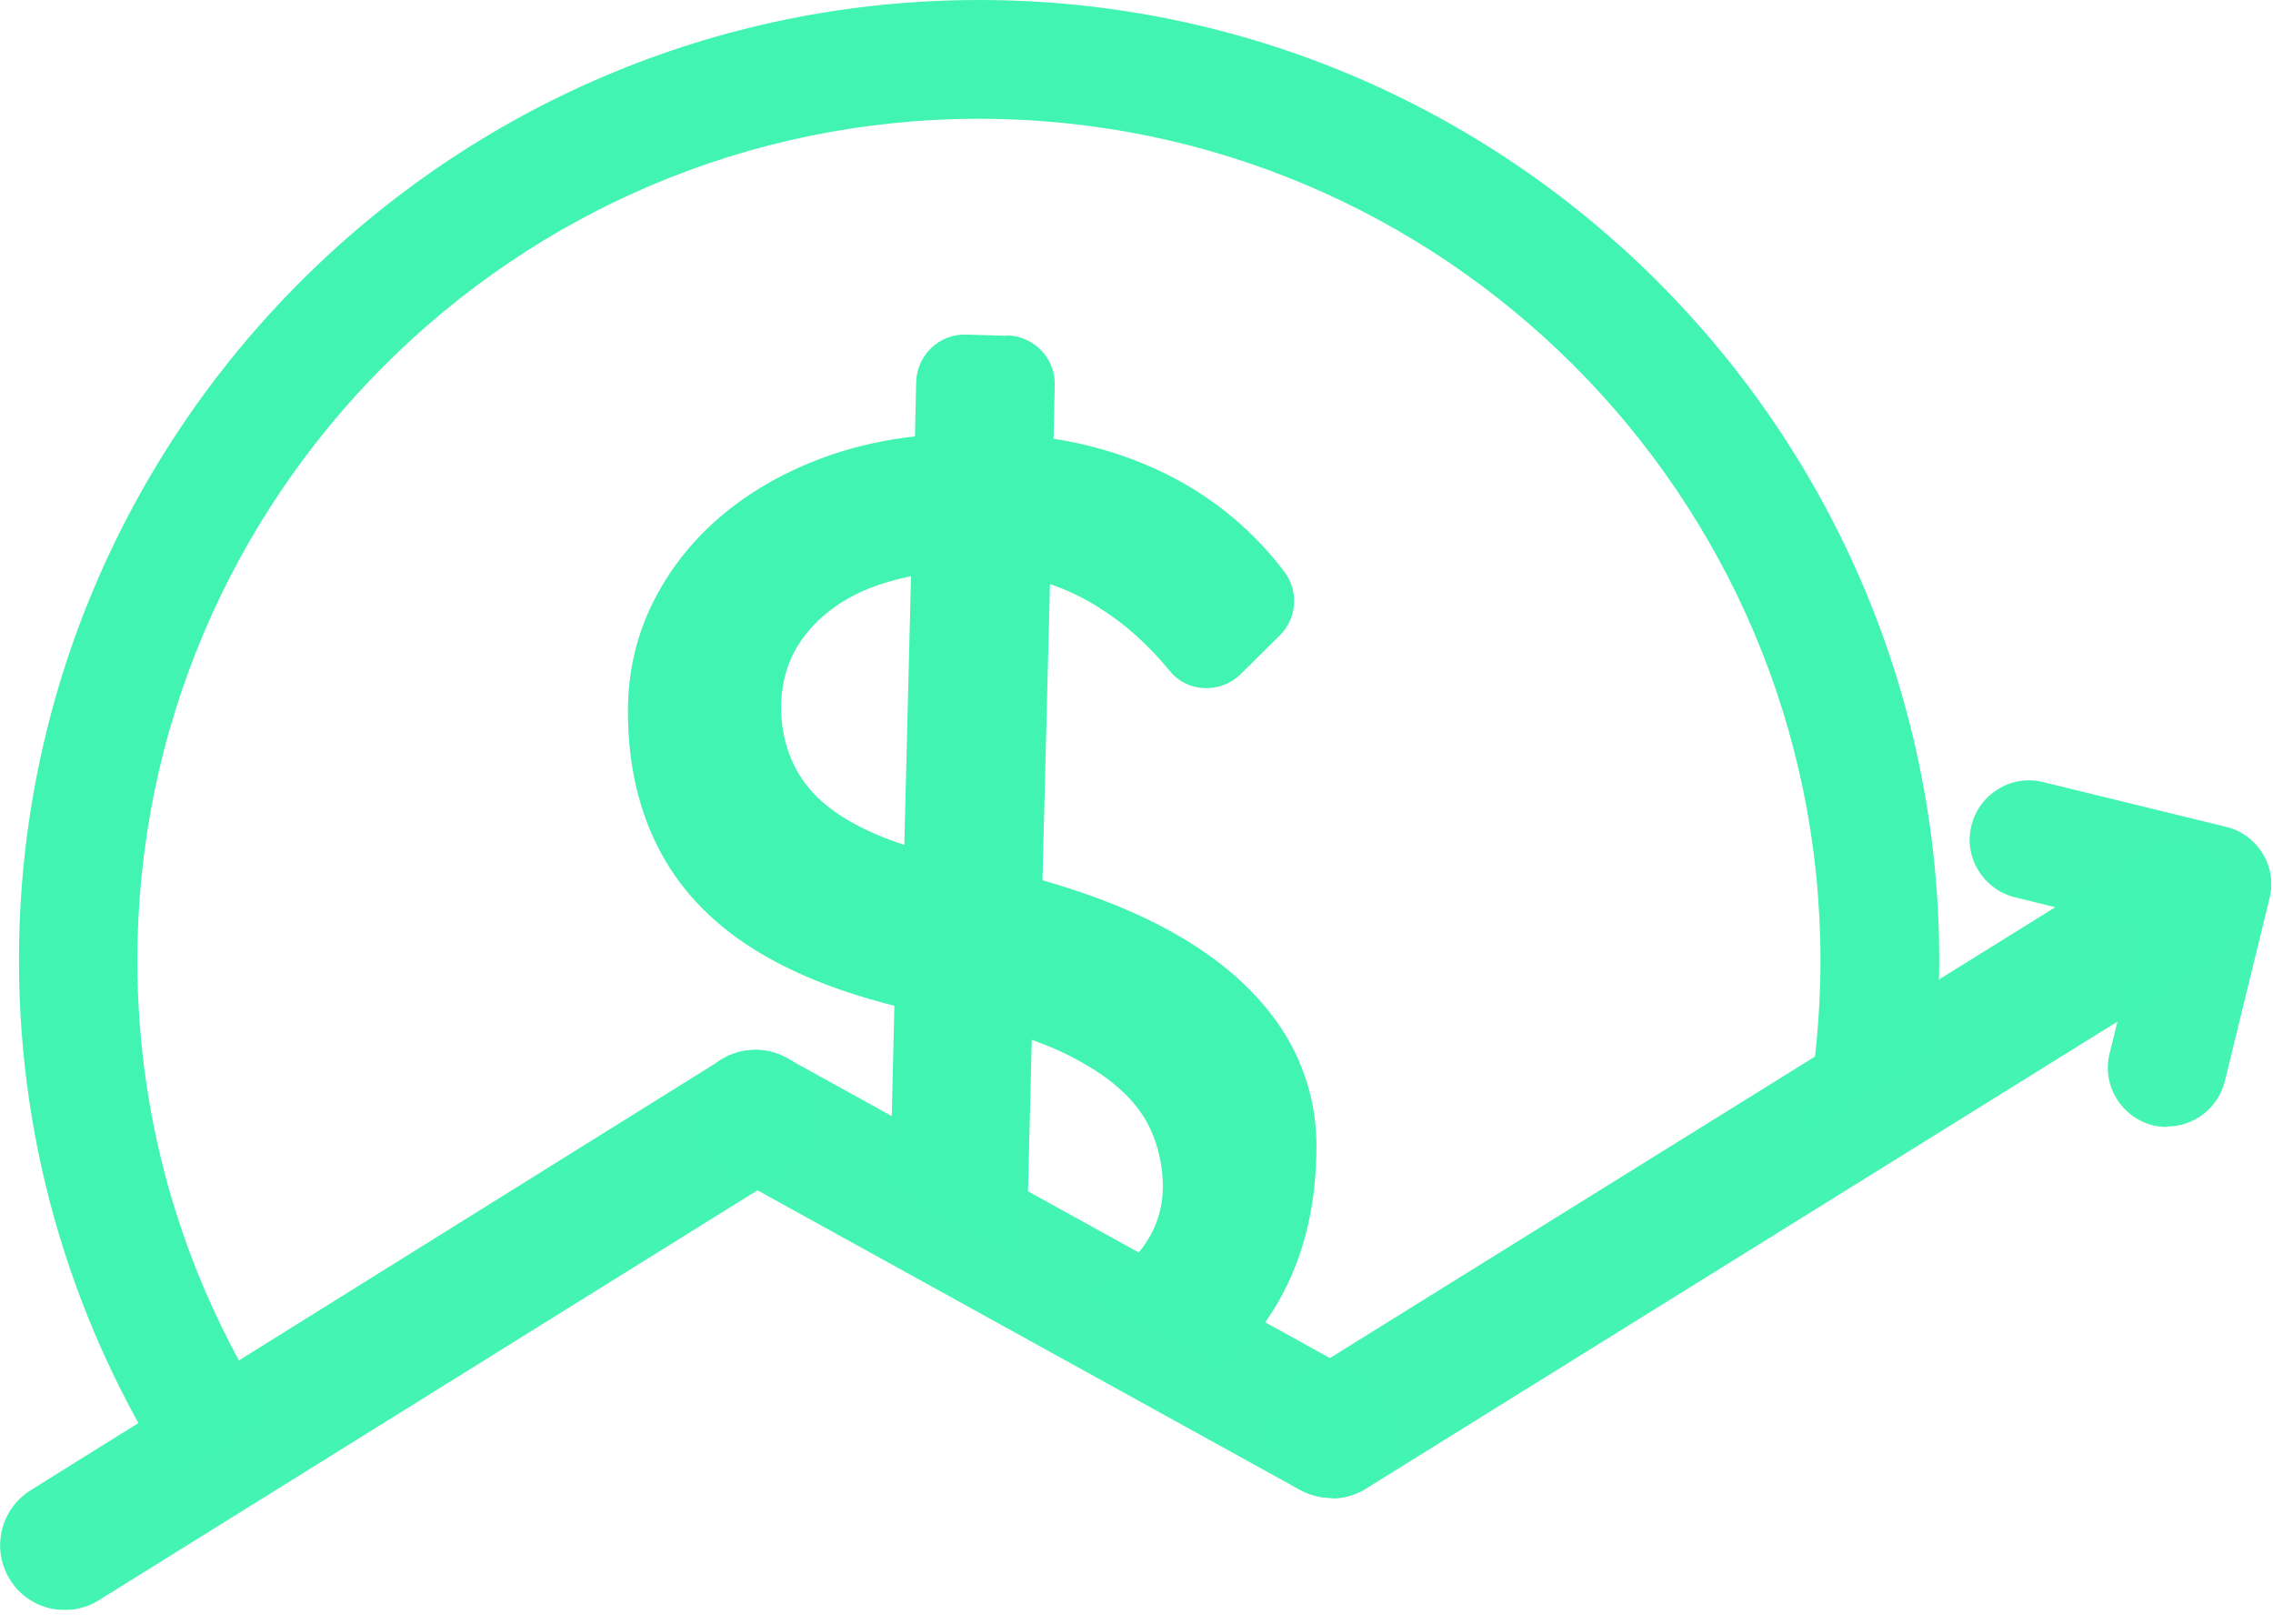 <svg width="154" height="110" viewBox="0 0 154 110" fill="none" xmlns="http://www.w3.org/2000/svg">
<g id="Layer_1" clip-path="url(#clip0_547_8613)">
<g id="Group" opacity="0.99">
<path id="Vector" d="M4.401 109.072C2.925 109.072 1.503 108.348 0.672 107.006C-0.616 104.941 0.028 102.231 2.094 100.944L48.876 71.785C50.942 70.498 53.651 71.141 54.939 73.207C56.226 75.272 55.583 77.982 53.517 79.269L6.707 108.401C5.983 108.857 5.178 109.072 4.401 109.072Z" fill="#42F4B1"/>
</g>
<g id="Group_2" opacity="0.99">
<path id="Vector_2" d="M90.21 101.479C89.486 101.479 88.762 101.291 88.091 100.942L49.034 79.375C46.915 78.195 46.137 75.539 47.317 73.393C48.498 71.274 51.153 70.496 53.299 71.676L92.356 93.244C94.476 94.424 95.254 97.079 94.073 99.225C93.269 100.674 91.766 101.506 90.21 101.506V101.479Z" fill="#42F4B1"/>
</g>
<g id="Group_3" opacity="0.99">
<path id="Vector_3" d="M90.24 101.478C88.765 101.478 87.343 100.754 86.512 99.413C85.224 97.347 85.868 94.638 87.933 93.35L145.124 57.807C147.19 56.52 149.899 57.163 151.187 59.229C152.474 61.294 151.831 64.004 149.765 65.291L92.574 100.834C91.85 101.29 91.045 101.505 90.267 101.505L90.24 101.478Z" fill="#42F4B1"/>
</g>
<g id="Group_4">
<path id="Vector_4" d="M68.215 22.747L65.451 22.667C63.627 22.613 62.125 24.062 62.072 25.886L61.991 29.561C60.113 29.776 58.316 30.151 56.599 30.715C53.783 31.653 51.315 32.968 49.222 34.658C47.13 36.348 45.494 38.36 44.313 40.666C43.133 42.974 42.543 45.495 42.543 48.178C42.543 51.826 43.294 55.045 44.796 57.808C46.298 60.571 48.579 62.851 51.637 64.648C54.105 66.097 57.082 67.25 60.596 68.135L60.301 80.475L69.529 85.545L69.904 70.442C71.192 70.898 72.319 71.408 73.338 71.998C74.599 72.695 75.618 73.474 76.423 74.305C77.228 75.137 77.818 76.076 78.193 77.095C78.569 78.114 78.784 79.214 78.784 80.368C78.784 82.111 78.193 83.64 77.04 84.981C76.101 86.081 74.894 86.966 73.418 87.664L82.807 92.814C84.122 91.661 85.275 90.32 86.214 88.844C88.199 85.706 89.192 81.977 89.192 77.658C89.192 75.351 88.682 73.205 87.689 71.193C86.697 69.208 85.222 67.411 83.317 65.802C81.385 64.192 79.052 62.797 76.289 61.617C74.545 60.866 72.667 60.222 70.629 59.632L71.138 39.567C72.292 39.969 73.392 40.479 74.438 41.149C76.208 42.249 77.818 43.698 79.266 45.468C80.474 46.944 82.727 46.997 84.068 45.656L86.697 43.054C87.877 41.901 88.011 40.05 87.019 38.735C84.98 36.053 82.459 33.907 79.427 32.324C76.986 31.063 74.304 30.178 71.38 29.722L71.46 26.101C71.514 24.276 70.065 22.774 68.241 22.721L68.215 22.747ZM61.294 57.244C60.972 57.137 60.65 57.03 60.355 56.922C58.557 56.252 57.136 55.474 56.063 54.615C54.99 53.757 54.212 52.765 53.702 51.638C53.193 50.511 52.924 49.277 52.924 47.936C52.924 46.085 53.461 44.449 54.507 43.081C55.553 41.713 57.029 40.613 58.879 39.862C59.765 39.513 60.703 39.245 61.723 39.03L61.267 57.271L61.294 57.244Z" fill="#42F4B1"/>
<path id="Vector_5" d="M18.48 96.007C12.686 87.101 9.306 76.478 9.306 65.051C9.333 33.612 34.897 8.048 66.336 8.048C97.775 8.048 123.339 33.612 123.339 65.051C123.339 69.102 122.91 73.072 122.105 76.881L131.064 71.435C131.279 69.343 131.386 67.197 131.386 65.051C131.386 29.186 102.201 0 66.336 0C30.471 0 1.285 29.186 1.285 65.051C1.285 78.034 5.121 90.106 11.693 100.272L18.507 95.98L18.48 96.007Z" fill="#42F4B1"/>
</g>
<g id="Group_5" opacity="0.99">
<path id="Vector_6" d="M146.842 76.345C146.52 76.345 146.198 76.318 145.876 76.238C143.73 75.701 142.389 73.528 142.926 71.382L145.018 62.879L136.514 60.787C134.368 60.25 133.027 58.077 133.564 55.931C134.1 53.785 136.273 52.444 138.419 52.981L150.812 56.012C151.858 56.253 152.743 56.924 153.307 57.836C153.87 58.748 154.031 59.848 153.763 60.867L150.732 73.26C150.276 75.084 148.639 76.318 146.815 76.318L146.842 76.345Z" fill="#42F4B1"/>
</g>
</g>
<defs>
<clipPath id="clip0_547_8613">
<rect width="153.895" height="109.07" fill="white"/>
</clipPath>
</defs>
</svg>

